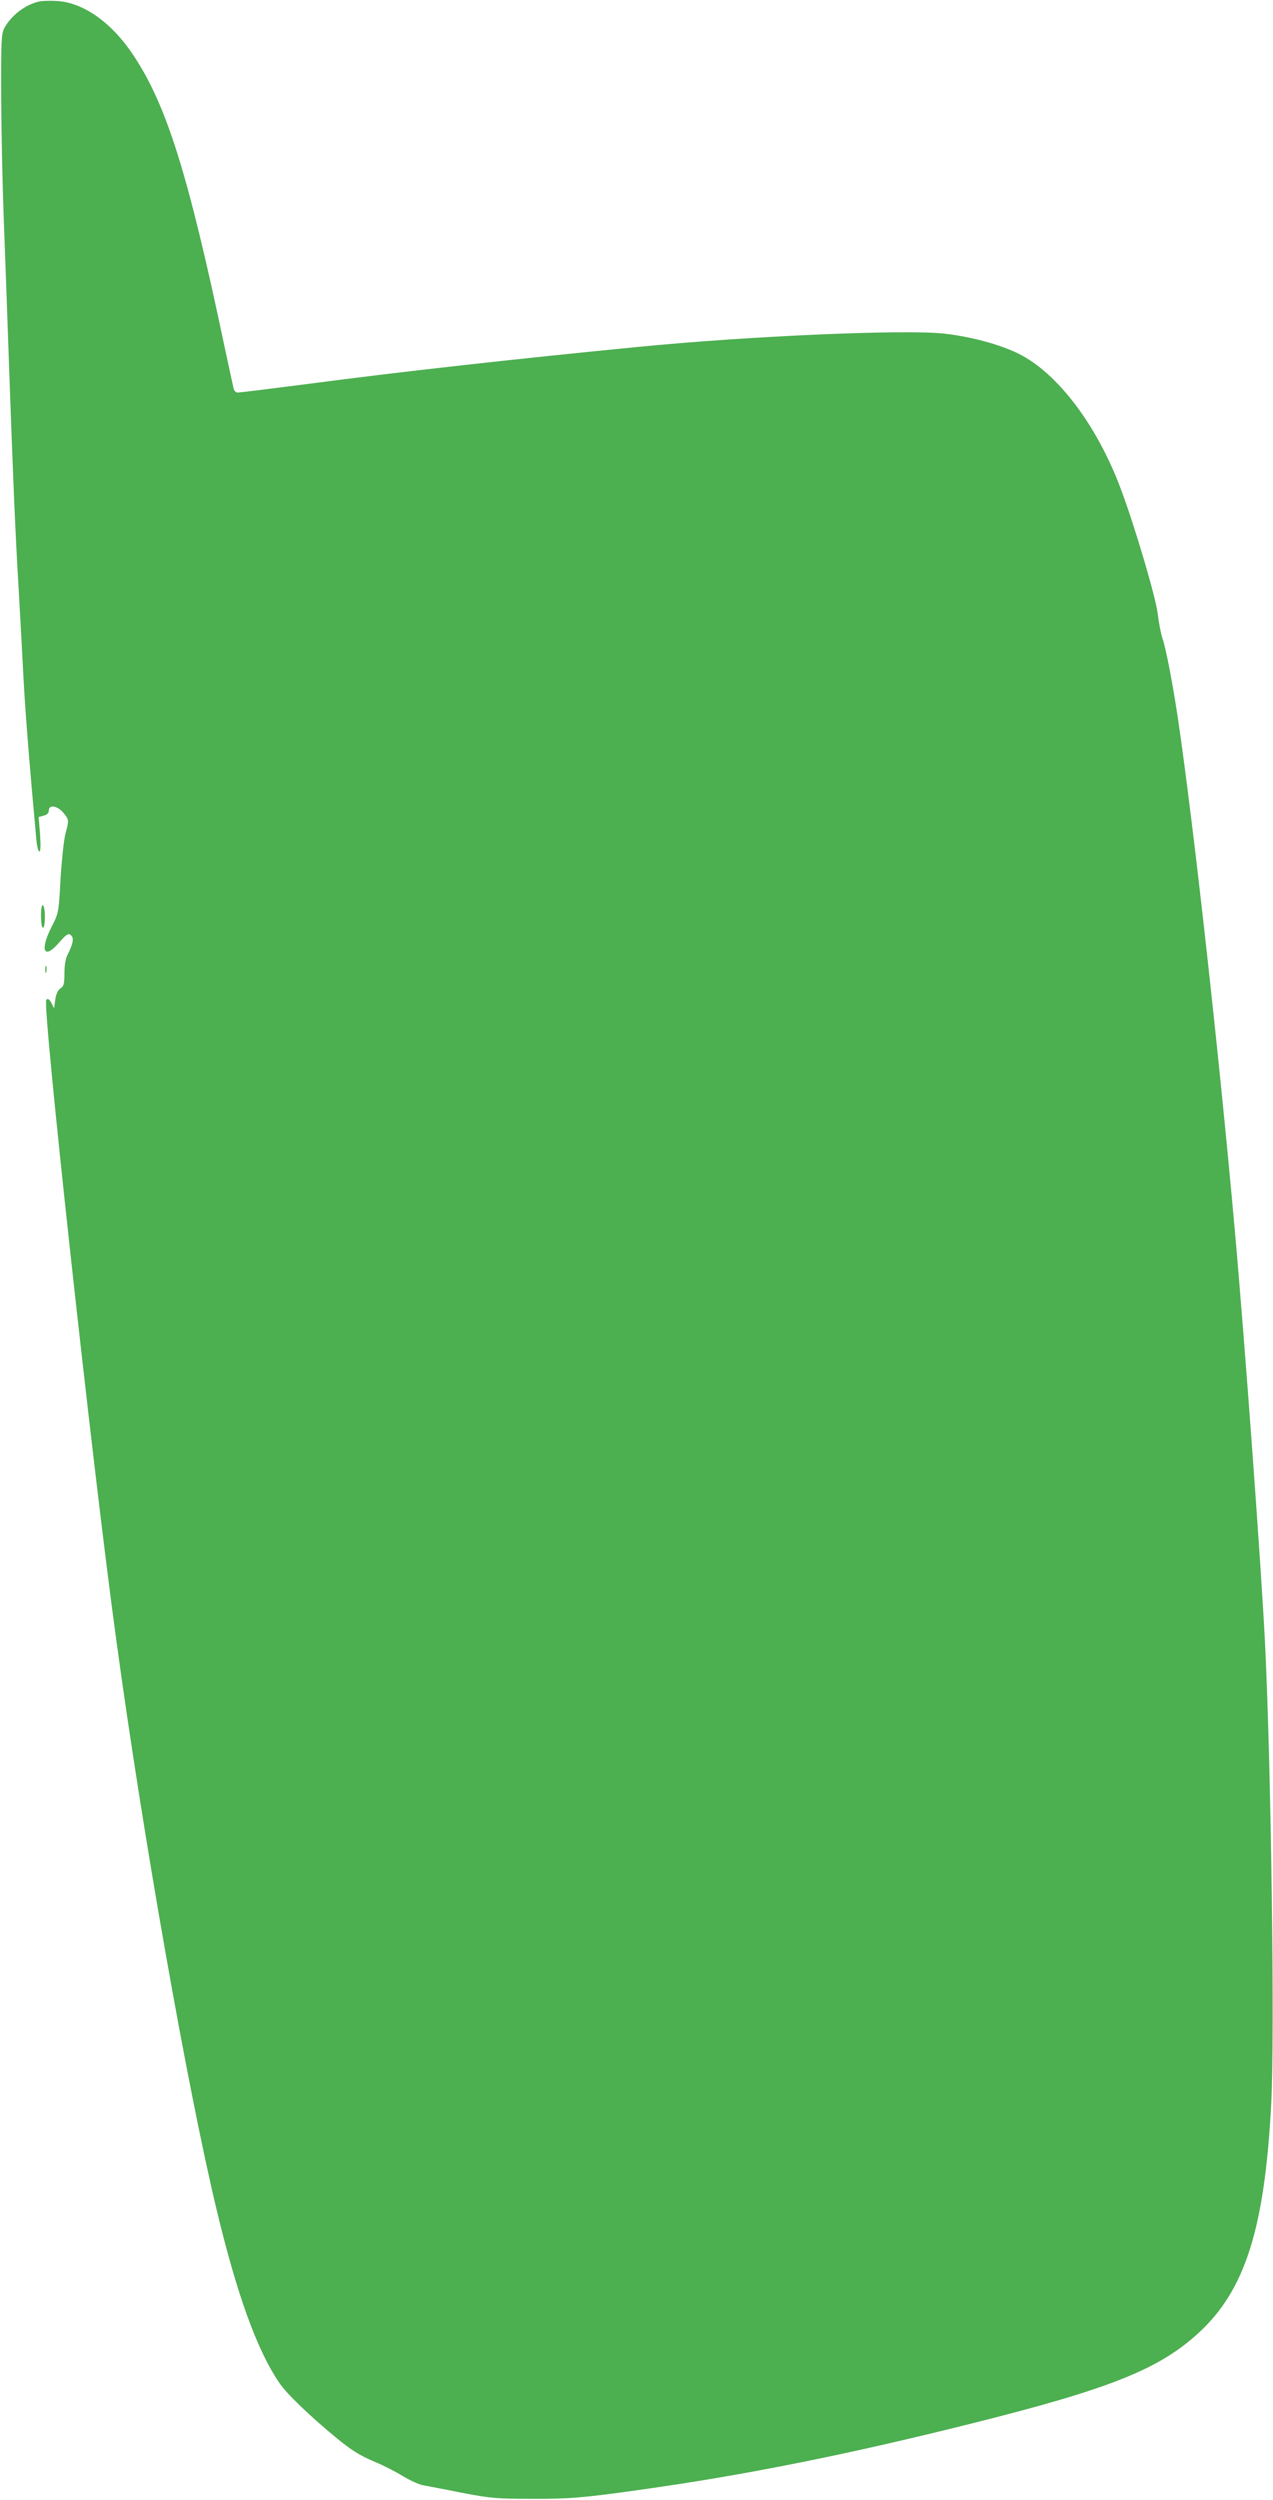 <?xml version="1.0" standalone="no"?>
<!DOCTYPE svg PUBLIC "-//W3C//DTD SVG 20010904//EN"
 "http://www.w3.org/TR/2001/REC-SVG-20010904/DTD/svg10.dtd">
<svg version="1.0" xmlns="http://www.w3.org/2000/svg"
 width="652pt" height="1280pt" viewBox="0 0 652 1280"
 preserveAspectRatio="xMidYMid meet">
<g transform="translate(0,1280) scale(0.1,-0.1)"
fill="#4caf50" stroke="none">
<path d="M195 12791 c-70 -18 -138 -71 -173 -135 -15 -28 -17 -66 -16 -356 1
-179 7 -455 13 -615 6 -159 18 -483 26 -720 22 -618 33 -887 50 -1170 8 -137
19 -344 25 -460 9 -174 30 -439 66 -832 3 -35 10 -63 16 -63 6 0 7 32 3 89
l-7 88 26 7 c17 4 26 13 26 26 0 32 44 25 74 -11 30 -36 30 -37 11 -109 -8
-30 -19 -134 -25 -230 -9 -172 -10 -176 -45 -244 -62 -121 -41 -172 35 -85 40
46 50 52 63 41 17 -14 12 -44 -17 -100 -10 -19 -16 -56 -16 -95 0 -54 -3 -67
-21 -78 -13 -9 -22 -29 -26 -58 l-6 -44 -14 28 c-11 20 -18 24 -26 16 -22 -22
236 -2385 359 -3281 136 -1000 365 -2296 514 -2916 104 -434 207 -718 321
-885 36 -54 157 -170 288 -278 83 -68 121 -92 206 -128 39 -16 101 -48 139
-71 38 -23 85 -44 105 -47 20 -4 108 -20 196 -38 146 -28 177 -31 355 -31 193
-1 267 5 550 45 540 75 1069 181 1704 340 716 179 968 280 1172 471 233 218
332 534 365 1168 18 345 0 1696 -31 2340 -18 379 -106 1580 -156 2135 -80 897
-211 2074 -290 2610 -25 170 -63 370 -80 416 -8 24 -19 80 -24 124 -9 81 -114
439 -187 635 -122 330 -325 599 -526 699 -98 48 -242 87 -382 103 -205 22
-992 -12 -1565 -68 -635 -62 -1226 -128 -1695 -190 -187 -24 -348 -44 -357
-44 -10 0 -20 10 -22 23 -3 12 -24 110 -47 217 -185 878 -295 1230 -465 1486
-110 167 -256 271 -392 279 -37 2 -80 1 -97 -4z"/>
<path d="M210 8111 c0 -34 4 -61 10 -61 6 0 10 24 10 54 0 30 -4 58 -10 61 -6
4 -10 -17 -10 -54z"/>
<path d="M232 7835 c0 -16 2 -22 5 -12 2 9 2 23 0 30 -3 6 -5 -1 -5 -18z"/>
</g>
</svg>
